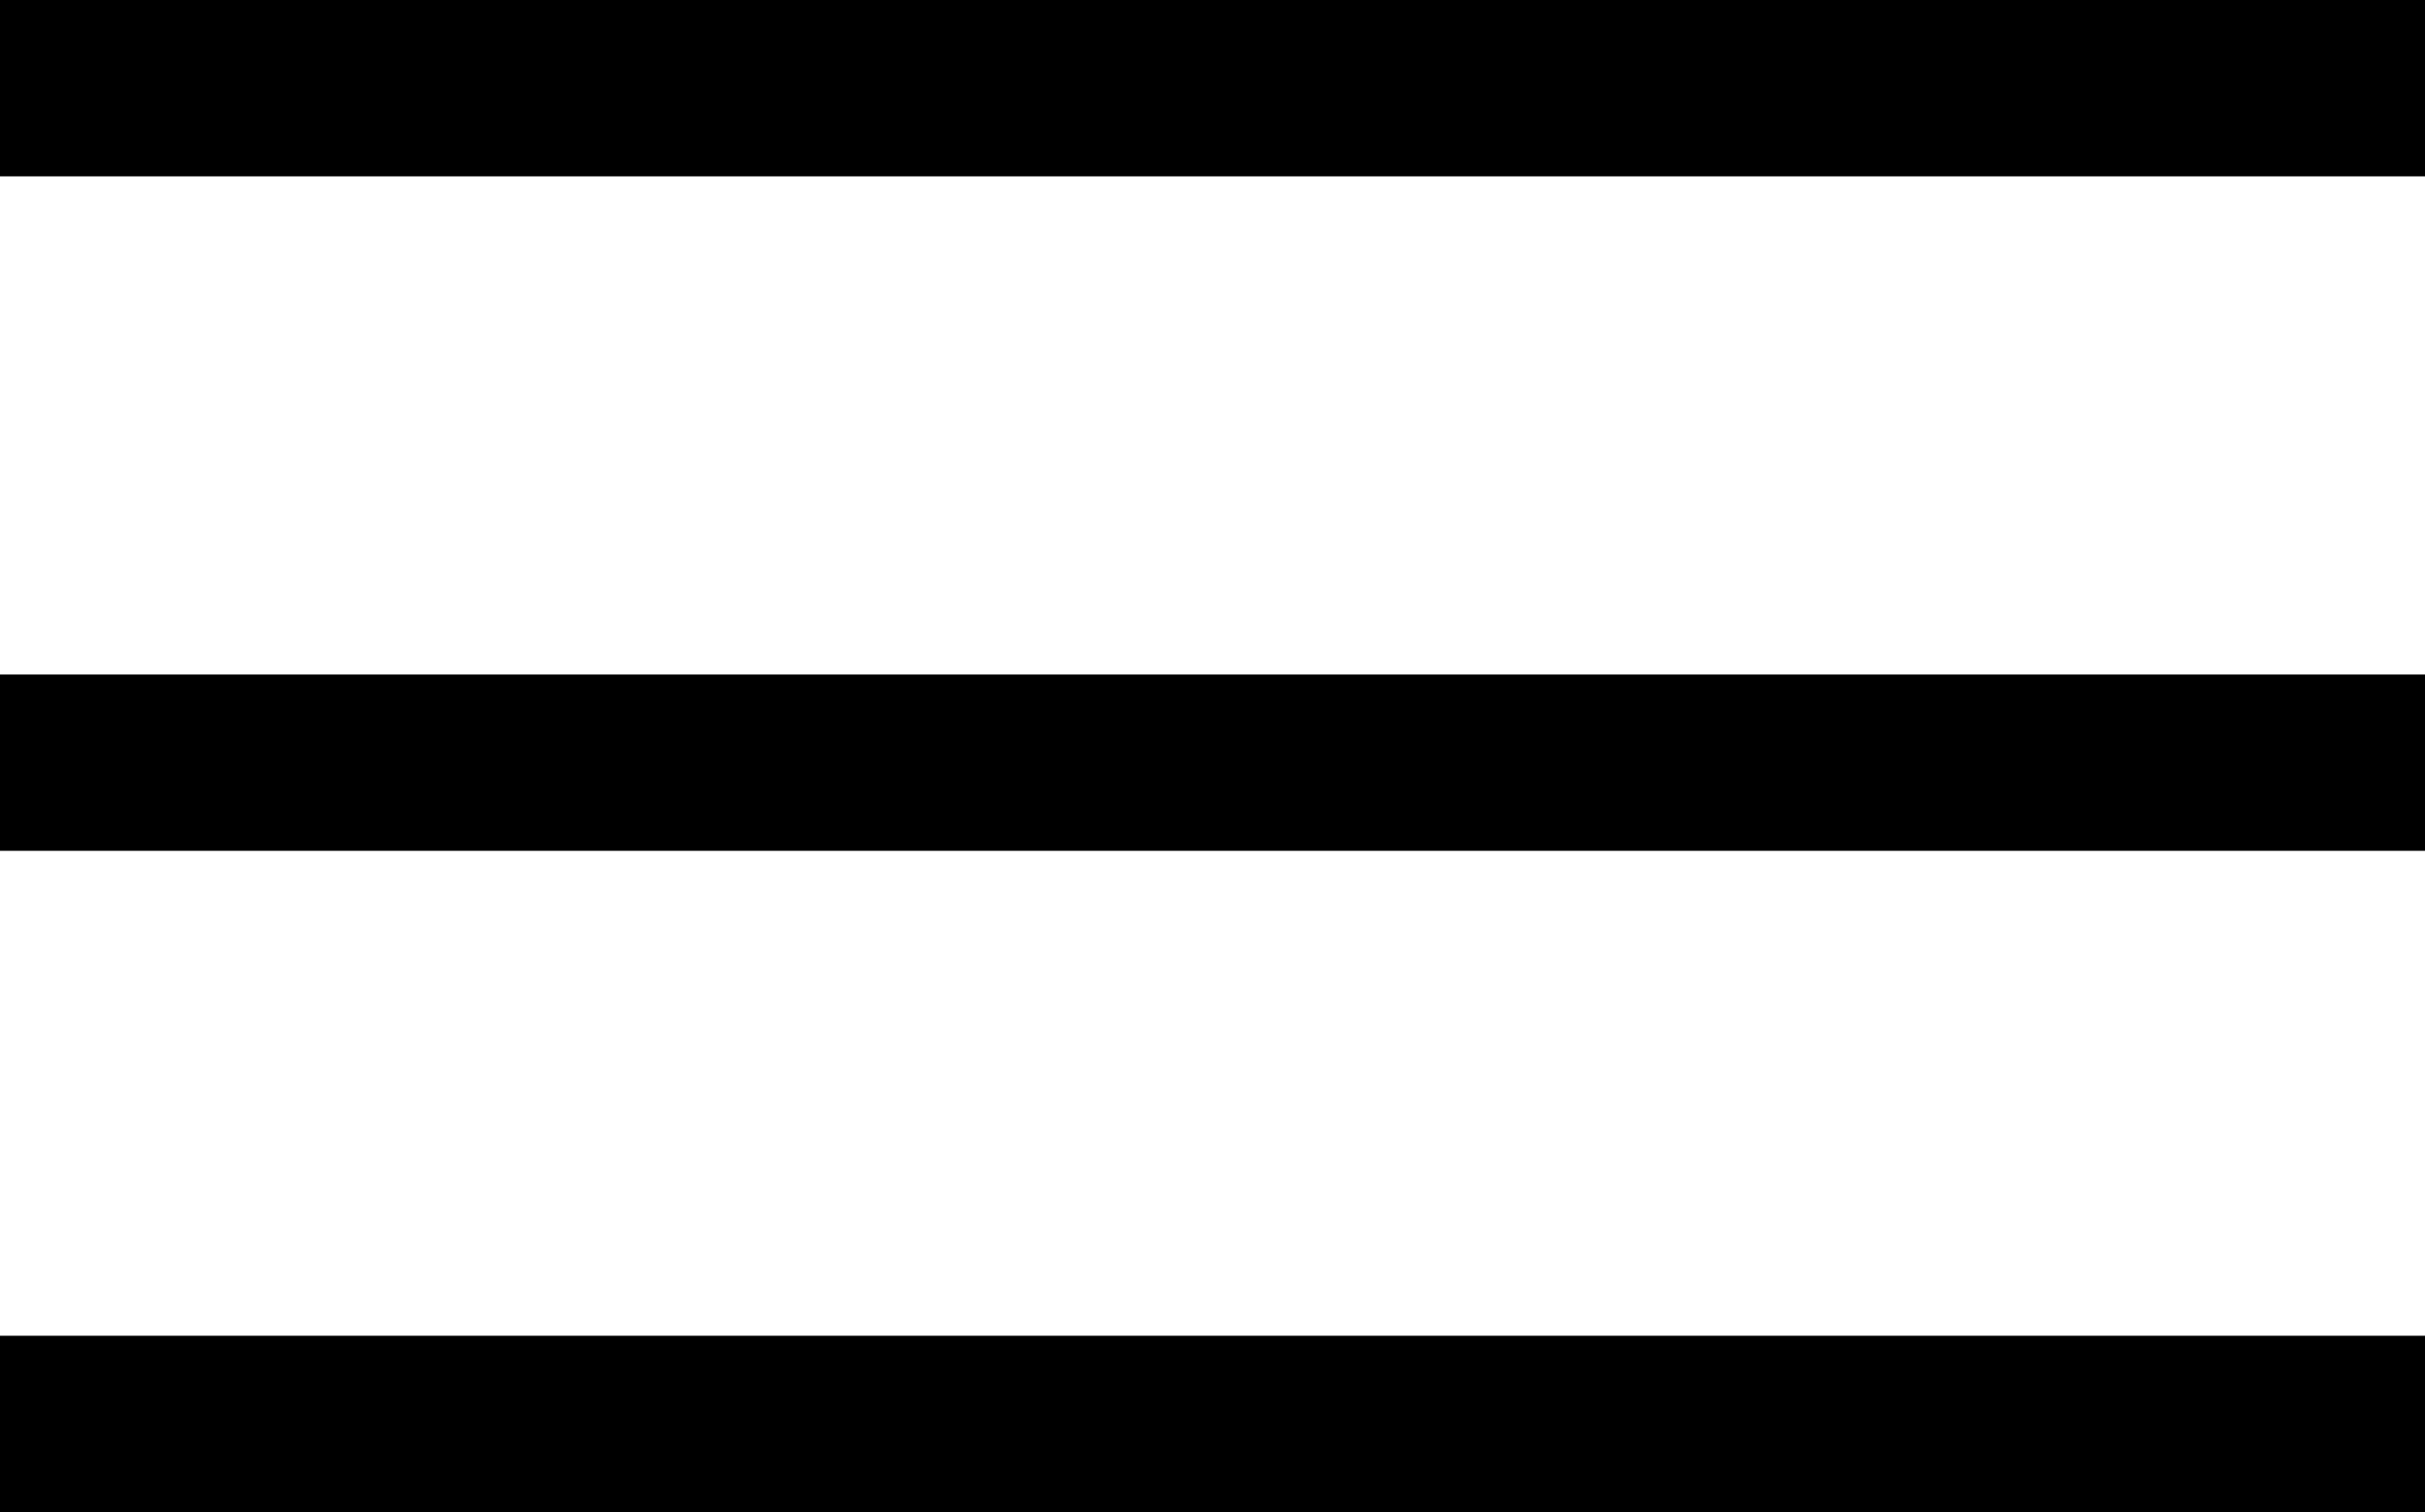 <svg version="1.1" xmlns="http://www.w3.org/2000/svg" x="0" y="0" width="55" height="34.3" xml:space="preserve"><path d="M0 30.3H55V34.3H0z"/><path d="M0 0H55V4H0z"/><path d="M0 15.3H55V19.3H0z"/></svg>